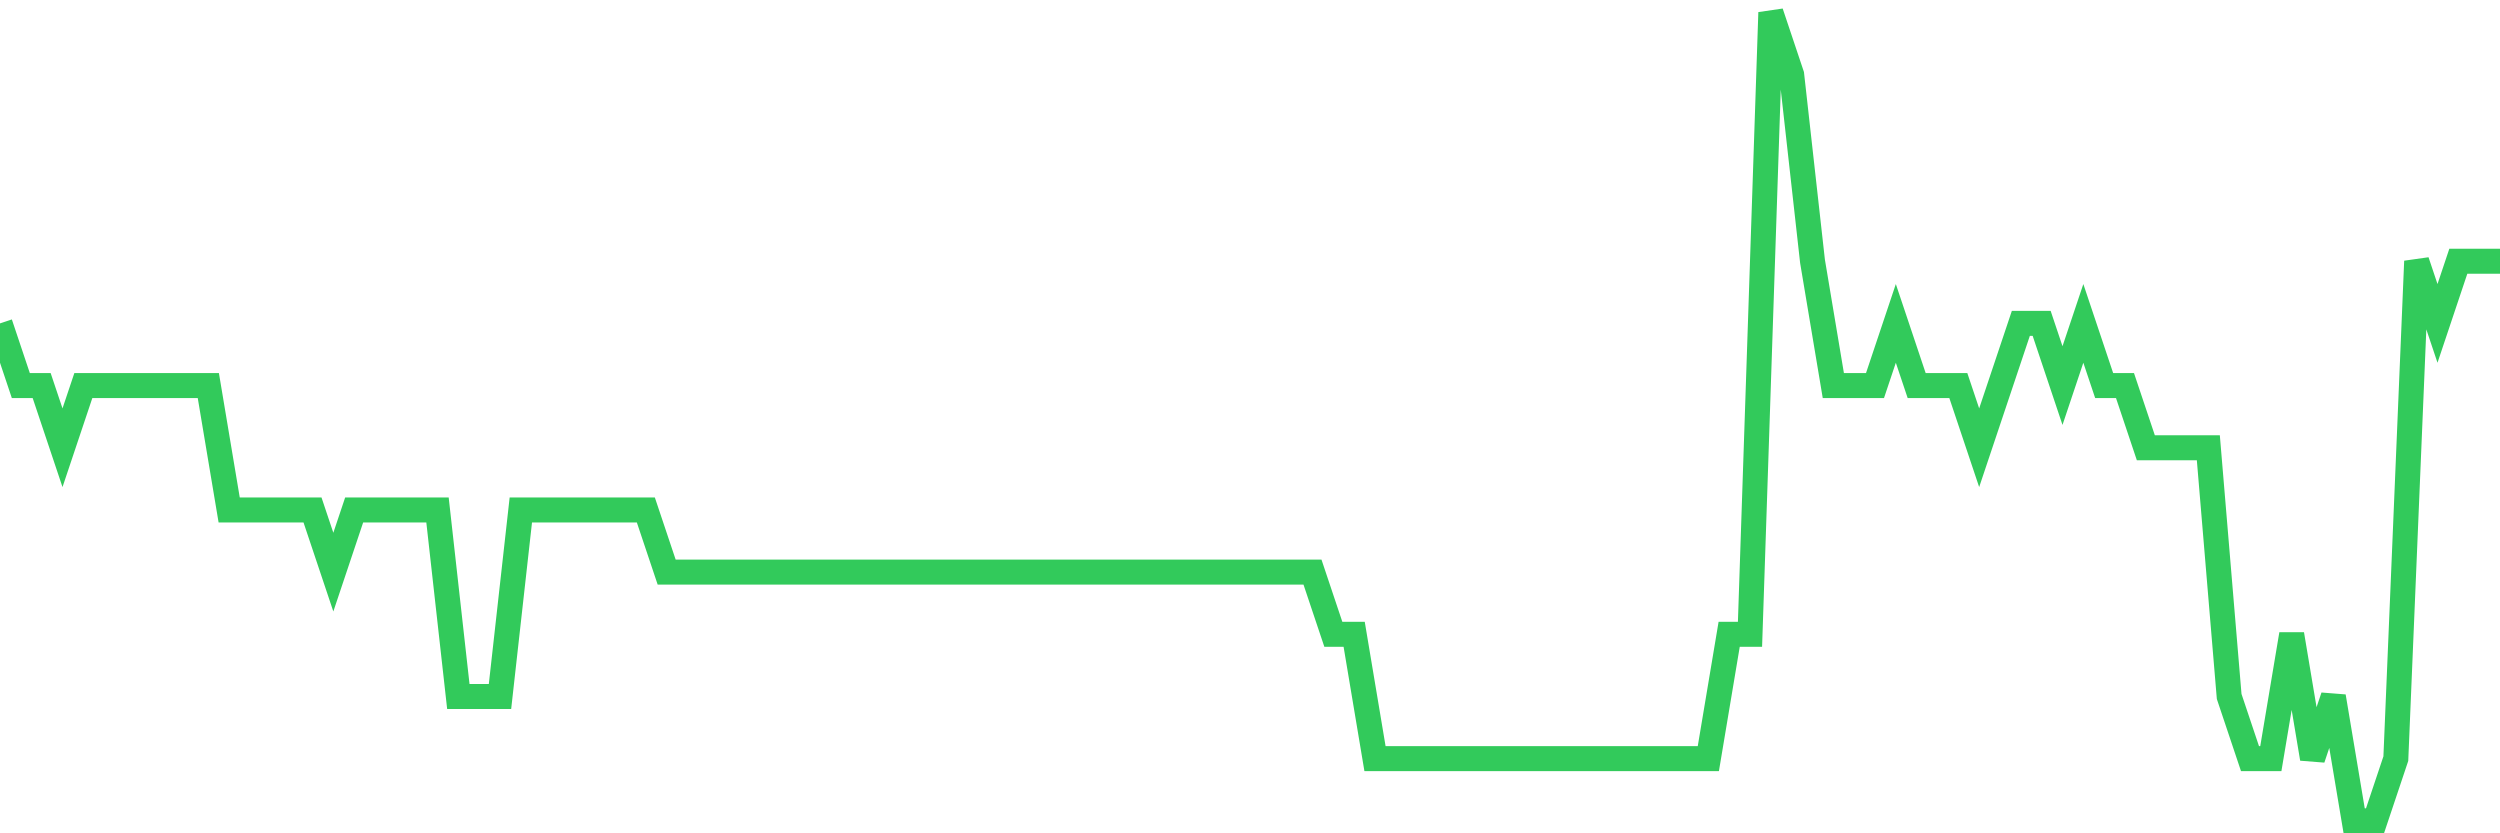 <svg
  xmlns="http://www.w3.org/2000/svg"
  xmlns:xlink="http://www.w3.org/1999/xlink"
  width="120"
  height="40"
  viewBox="0 0 120 40"
  preserveAspectRatio="none"
>
  <polyline
    points="0,15.523 1,18.508 2,18.508 3,21.492 4,18.508 5,18.508 6,18.508 7,18.508 8,18.508 9,18.508 10,18.508 11,24.477 12,24.477 13,24.477 14,24.477 15,24.477 16,27.462 17,24.477 18,24.477 19,24.477 20,24.477 21,24.477 22,33.431 23,33.431 24,33.431 25,24.477 26,24.477 27,24.477 28,24.477 29,24.477 30,24.477 31,24.477 32,27.462 33,27.462 34,27.462 35,27.462 36,27.462 37,27.462 38,27.462 39,27.462 40,27.462 41,27.462 42,27.462 43,27.462 44,27.462 45,27.462 46,27.462 47,27.462 48,27.462 49,27.462 50,27.462 51,27.462 52,27.462 53,27.462 54,27.462 55,27.462 56,27.462 57,27.462 58,27.462 59,27.462 60,27.462 61,27.462 62,27.462 63,27.462 64,30.446 65,30.446 66,36.415 67,36.415 68,36.415 69,36.415 70,36.415 71,36.415 72,36.415 73,36.415 74,36.415 75,36.415 76,36.415 77,36.415 78,36.415 79,36.415 80,36.415 81,36.415 82,36.415 83,30.446 84,30.446 85,0.6 86,3.585 87,12.538 88,18.508 89,18.508 90,18.508 91,15.523 92,18.508 93,18.508 94,18.508 95,21.492 96,18.508 97,15.523 98,15.523 99,18.508 100,15.523 101,18.508 102,18.508 103,21.492 104,21.492 105,21.492 106,21.492 107,33.431 108,36.415 109,36.415 110,30.446 111,36.415 112,33.431 113,39.4 114,39.4 115,36.415 116,12.538 117,15.523 118,12.538 119,12.538 120,12.538"
    fill="none"
    stroke="#32ca5b"
    stroke-width="1.2"
  >
  </polyline>
</svg>
